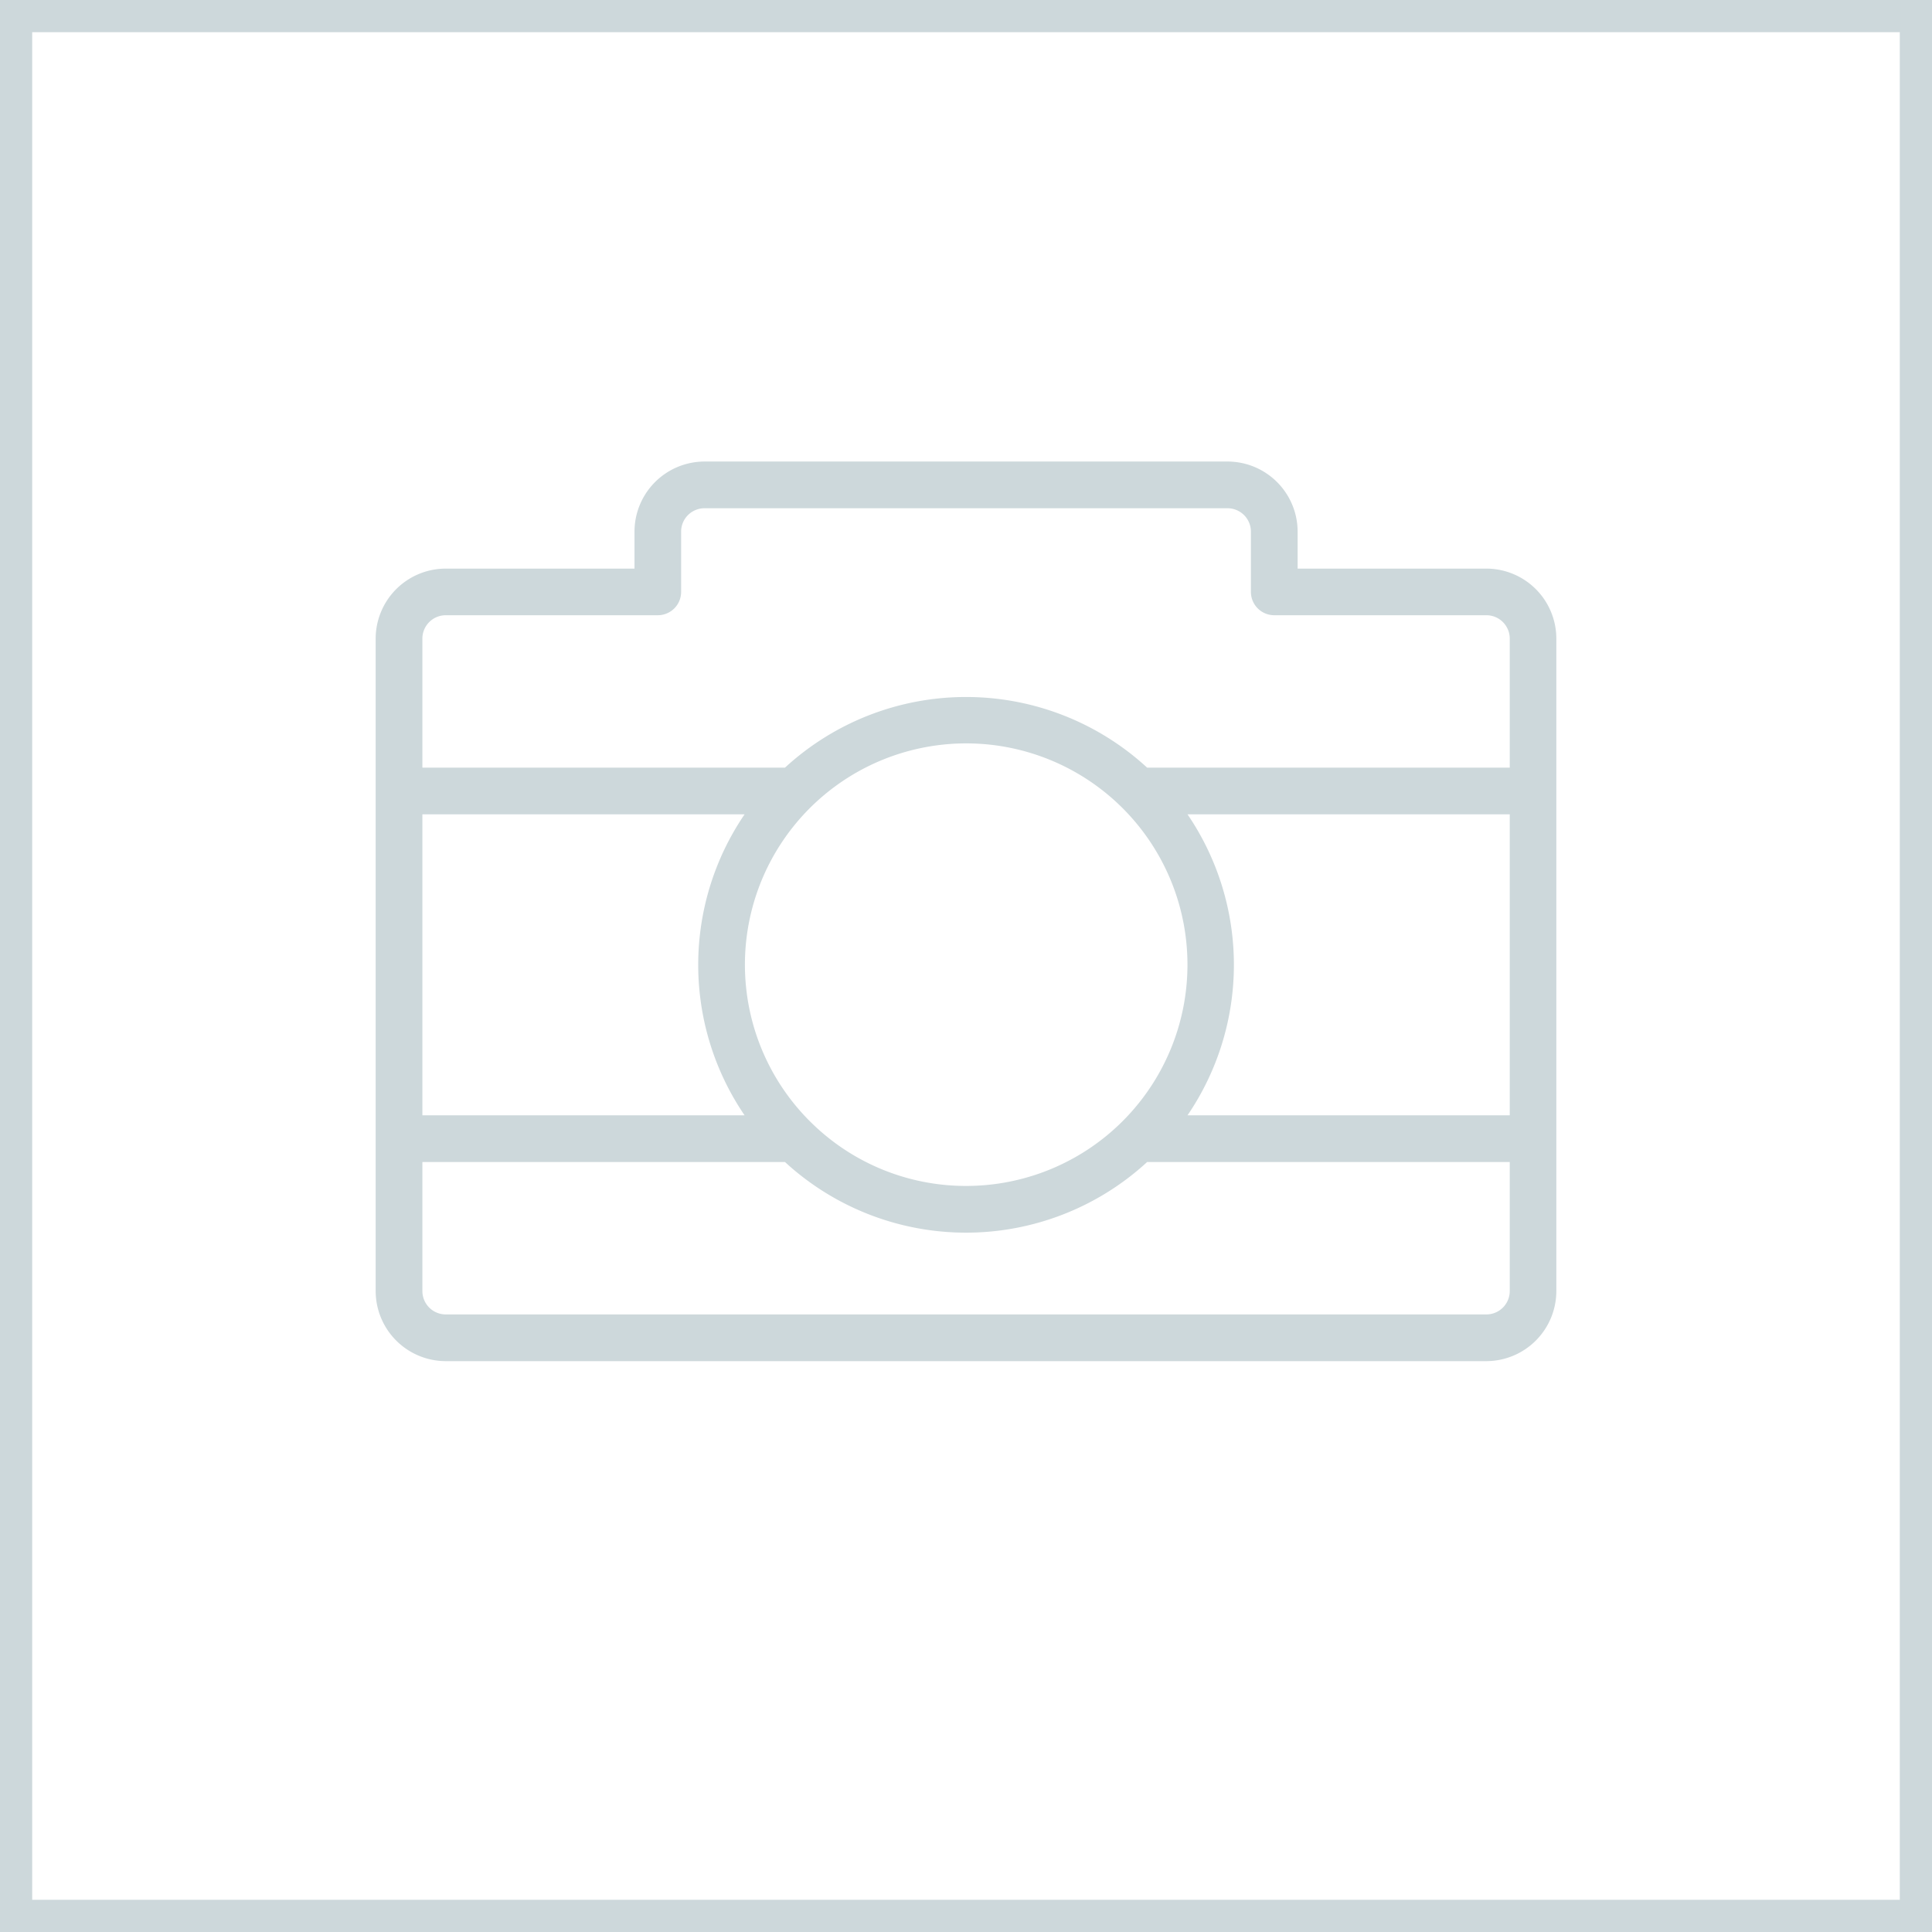 <svg xmlns="http://www.w3.org/2000/svg" width="360" height="360" viewBox="0 0 360 360">
  <g id="vetor_semimagem" transform="translate(-123 -310)">
    <g id="Retângulo_1464" data-name="Retângulo 1464" transform="translate(123 310)" fill="none" stroke="#cdd8db" stroke-width="6">
      <rect width="360" height="360" stroke="none"/>
      <rect x="3" y="3" width="354" height="354" fill="none"/>
    </g>
    <path id="União_212" data-name="União 212" d="M13.058,167.629A13.079,13.079,0,0,1,0,154.571V32.992A13.063,13.063,0,0,1,13.058,19.953H48.23V13.058A13.07,13.07,0,0,1,61.271,0h97.465a13.078,13.078,0,0,1,13.058,13.058v6.894h35.173A13.053,13.053,0,0,1,220,32.992V154.571a13.069,13.069,0,0,1-13.033,13.058ZM8.706,154.571a4.355,4.355,0,0,0,4.353,4.353H206.967a4.355,4.355,0,0,0,4.352-4.353V130.528h-67.57a49.827,49.827,0,0,1-67.476,0H8.706Zm101.3-19.589a41.231,41.231,0,1,0-29.048-12q.107.1.206.2A41.061,41.061,0,0,0,110.006,134.982Zm101.313-13.16V65.741H151.277a49.815,49.815,0,0,1,0,56.081Zm-142.576,0a49.817,49.817,0,0,1,0-56.081H8.706v56.081ZM211.319,57.036V32.992a4.357,4.357,0,0,0-4.352-4.353H167.442a4.351,4.351,0,0,1-4.354-4.353V13.058a4.355,4.355,0,0,0-4.353-4.353H61.271a4.355,4.355,0,0,0-4.353,4.353V24.287a4.347,4.347,0,0,1-4.335,4.353H13.058a4.357,4.357,0,0,0-4.353,4.353V57.036H76.274a49.82,49.82,0,0,1,67.474,0Z" transform="translate(193 396)" fill="#cdd8db"/>
  </g>
</svg>
